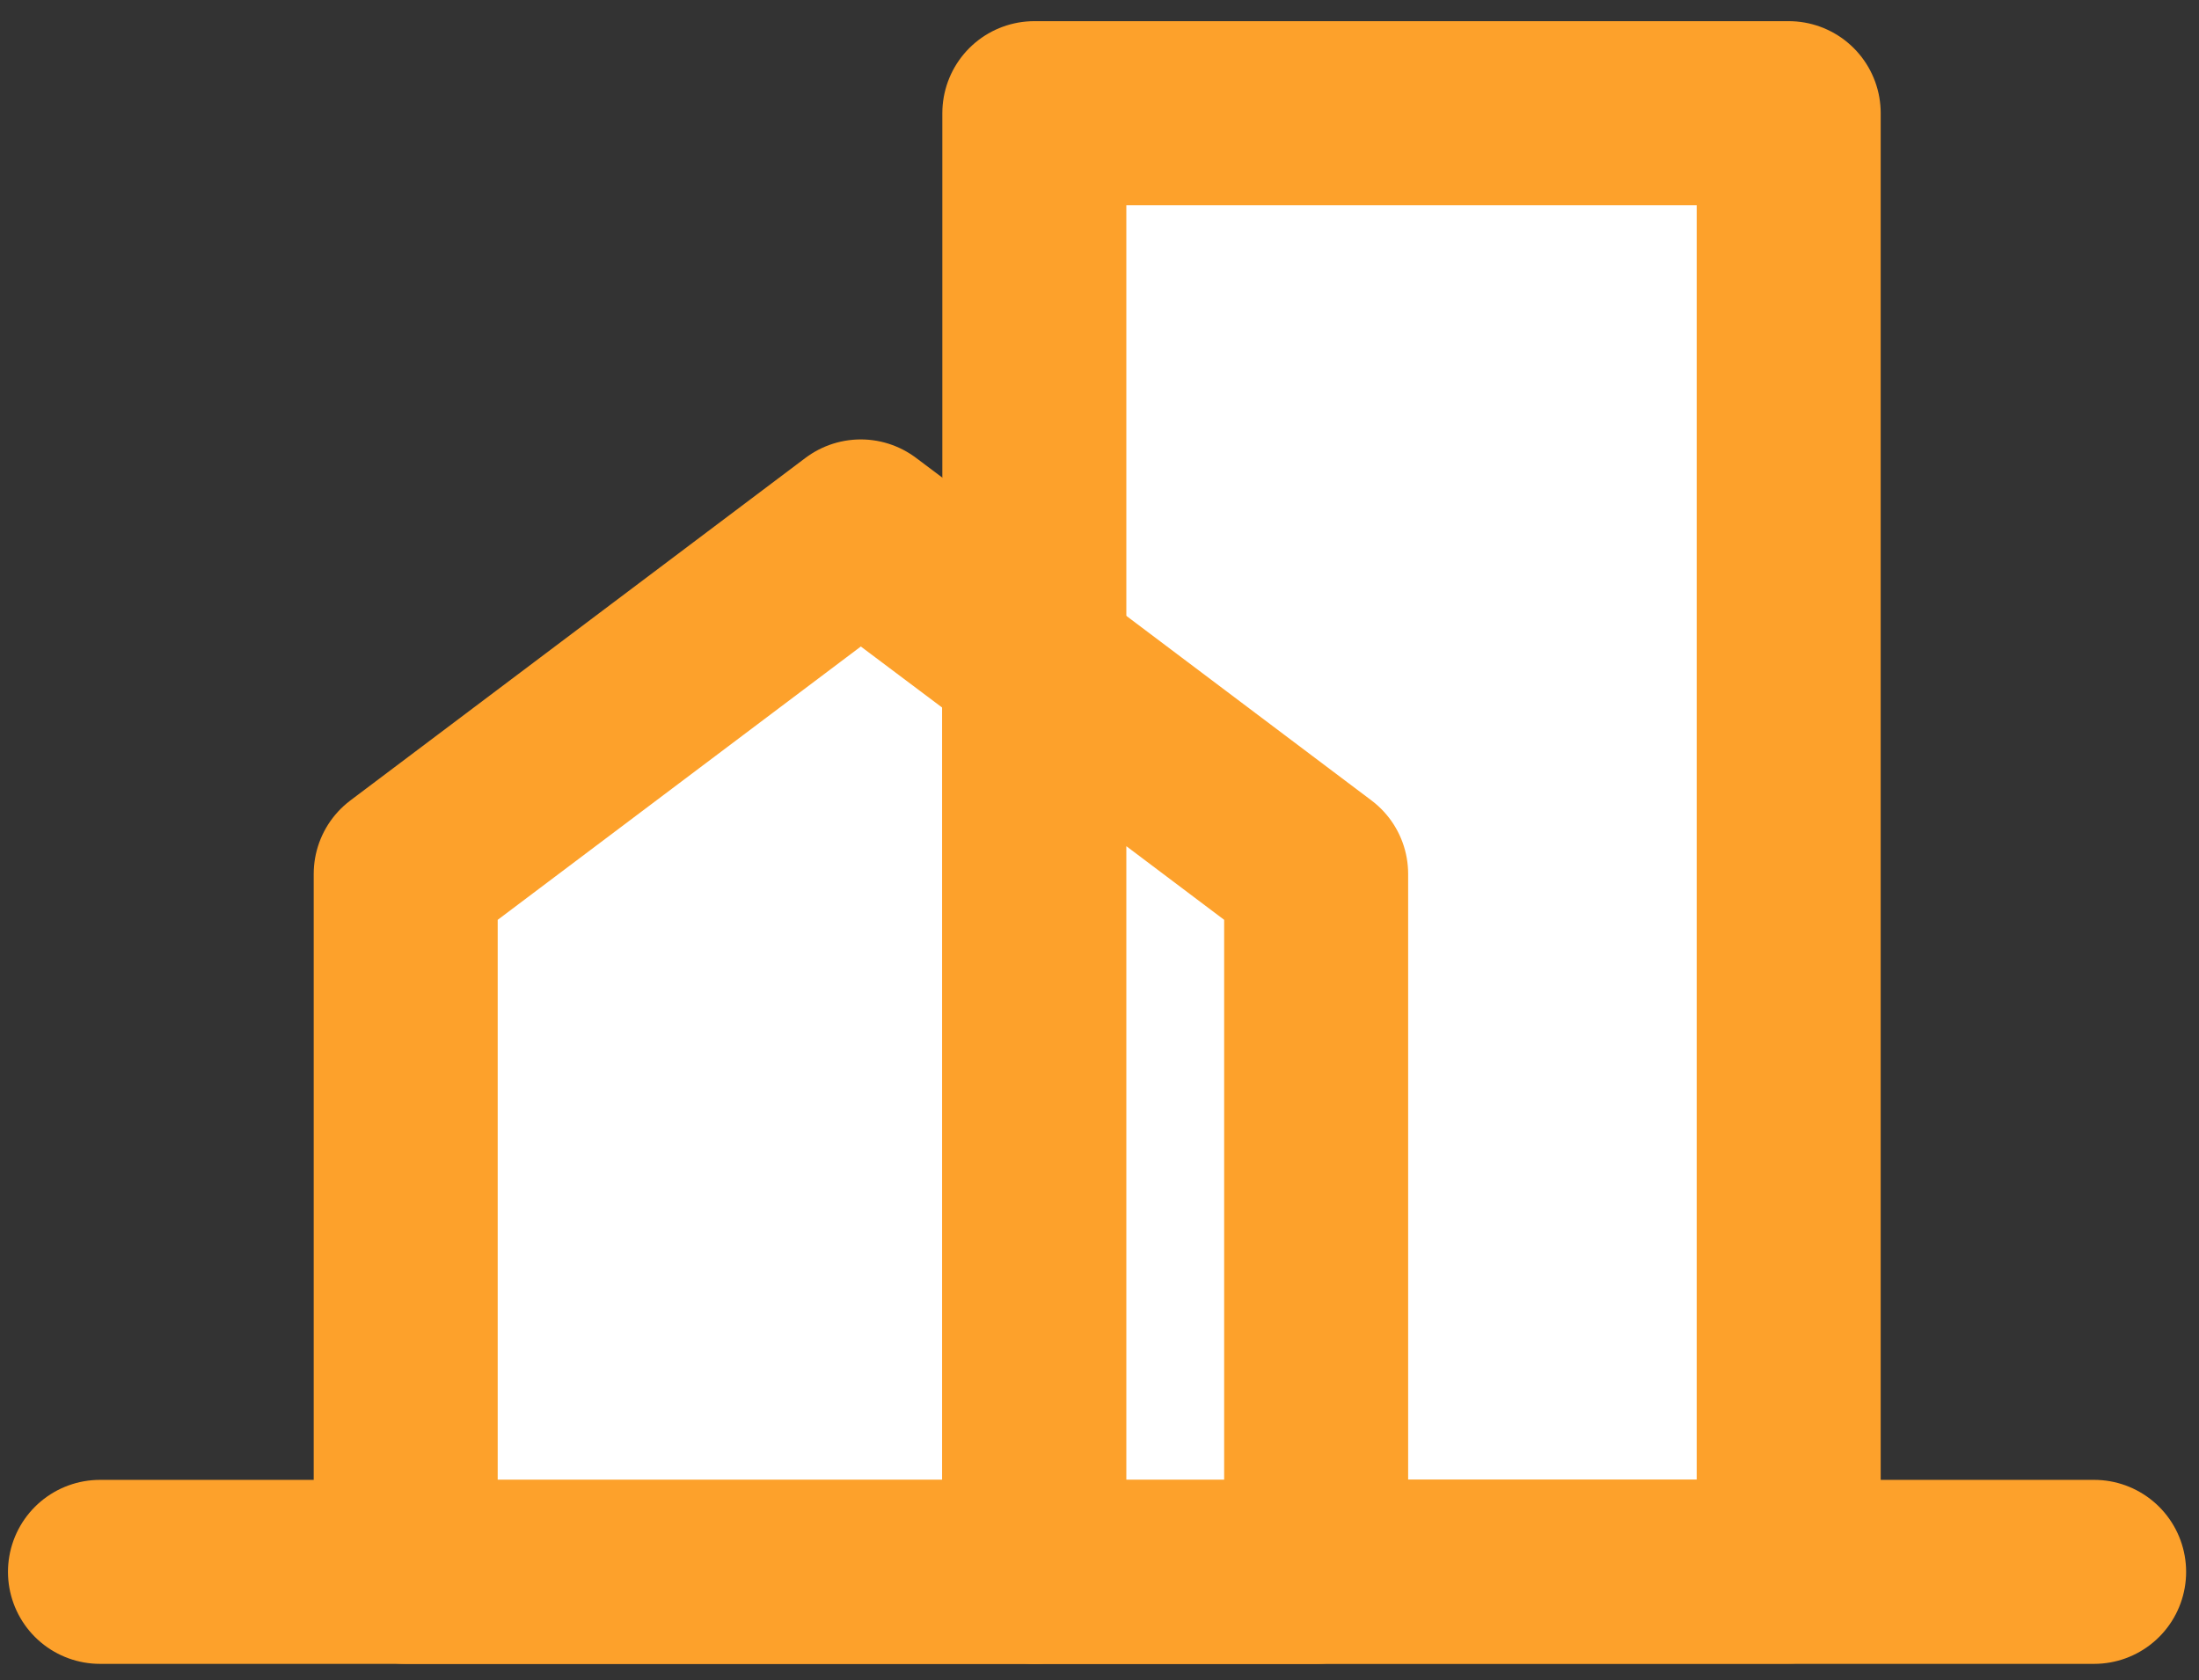 <?xml version="1.0" encoding="utf-8"?>
<!-- Generator: Adobe Illustrator 28.2.0, SVG Export Plug-In . SVG Version: 6.00 Build 0)  -->
<svg version="1.1" xmlns="http://www.w3.org/2000/svg" xmlns:xlink="http://www.w3.org/1999/xlink" x="0px" y="0px"
	 viewBox="0 0 717.1 548" style="enable-background:new 0 0 717.1 548;" xml:space="preserve">
<rect x="0" y="0" width="717.1" height="548" fill="#333333" stroke="none"/>
<style type="text/css">
	.st0{fill:#FFFFFF;stroke:#FDA12B;stroke-width:60;stroke-linecap:round;stroke-linejoin:round;stroke-miterlimit:10;}
	.st1{display:none;}
	.st2{display:inline;fill:#EA0F0F;}
	.st3{display:inline;}
	.st4{fill:#EA0F0F;}
</style>
<g id="Слой_1">
	<g id="Background">
	</g>
	<g>
		<g id="Graphic_Elements">
			<g>
				<g>
					<g>
						<polygon class="st0" points="337.3,215.8 337.3,512.6 132.3,512.6 132.3,285 280.7,173.3 						"/>
						<rect x="337.3" y="36.9" class="st0" width="246" height="475.6"/>
					</g>
				</g>
				<polygon class="st0" points="429.2,285 429.2,512.6 337.3,512.6 337.3,215.8 				"/>
				<line class="st0" x1="32.6" y1="512.6" x2="682.9" y2="512.6"/>
			</g>
		</g>
		<g id="Text">
		</g>
	</g>
</g>
<g id="Слой_2" class="st1">
	<path class="st2" d="M288.6,158.3l151.4,118.3c1.5,1.2-0.7,6.4-4.8,11.7v0c-4.1,5.3-8.7,8.7-10.2,7.5L273.5,177.6
		c-1.5-1.2,0.7-6.4,4.8-11.7l0,0C282.5,160.5,287.1,157.2,288.6,158.3z"/>
	<g class="st3">
		<path class="st4" d="M683.1,519.3H36.6c-6.3,0-11.5-5.5-11.5-12.2v0c0-6.7,5.1-12.2,11.5-12.2h646.4c6.3,0,11.5,5.5,11.5,12.2v0
			C694.5,513.8,689.4,519.3,683.1,519.3z"/>
		<path class="st4" d="M143.8,286v219.6c0,2.2-5.5,3.9-12.2,3.9h0c-6.7,0-12.2-1.7-12.2-3.9V286c0-2.2,5.5-3.9,12.2-3.9h0
			C138.4,282.1,143.8,283.8,143.8,286z"/>
	</g>
	<path class="st2" d="M595.5,38.4v461.4c0,4.5-5.5,8.2-12.2,8.2l0,0c-6.7,0-12.2-3.7-12.2-8.2V38.4c0-4.5,5.5-8.2,12.2-8.2l0,0
		C590.1,30.2,595.5,33.9,595.5,38.4z"/>
	<path class="st2" d="M349.5,37.1v464.2c0,4.5-5.5,8.2-12.2,8.2h0c-6.7,0-12.2-3.7-12.2-8.2V37.1c0-4.5,5.5-8.2,12.2-8.2h0
		C344.1,28.9,349.5,32.6,349.5,37.1z"/>
	<path class="st2" d="M586.3,52.6H333.1c-2.5,0-4.5-5.5-4.5-12.2v0c0-6.7,2-12.2,4.5-12.2h253.1c2.5,0,4.5,5.5,4.5,12.2v0
		C590.8,47.1,588.8,52.6,586.3,52.6z"/>
	<path class="st2" d="M441.4,286v219.6c0,2.2-5.5,3.9-12.2,3.9h0c-6.7,0-12.2-1.7-12.2-3.9V286c0-2.2,5.5-3.9,12.2-3.9h0
		C436,282.1,441.4,283.8,441.4,286z"/>
	<path class="st3" d="M137.1,296.7l151.4-118.3c1.5-1.2-0.7-6.4-4.8-11.7l0,0c-4.1-5.3-8.7-8.7-10.2-7.5L122.1,277.5
		c-1.5,1.2,0.7,6.4,4.8,11.7h0C131.1,294.5,135.6,297.9,137.1,296.7z"/>
</g>
</svg>

